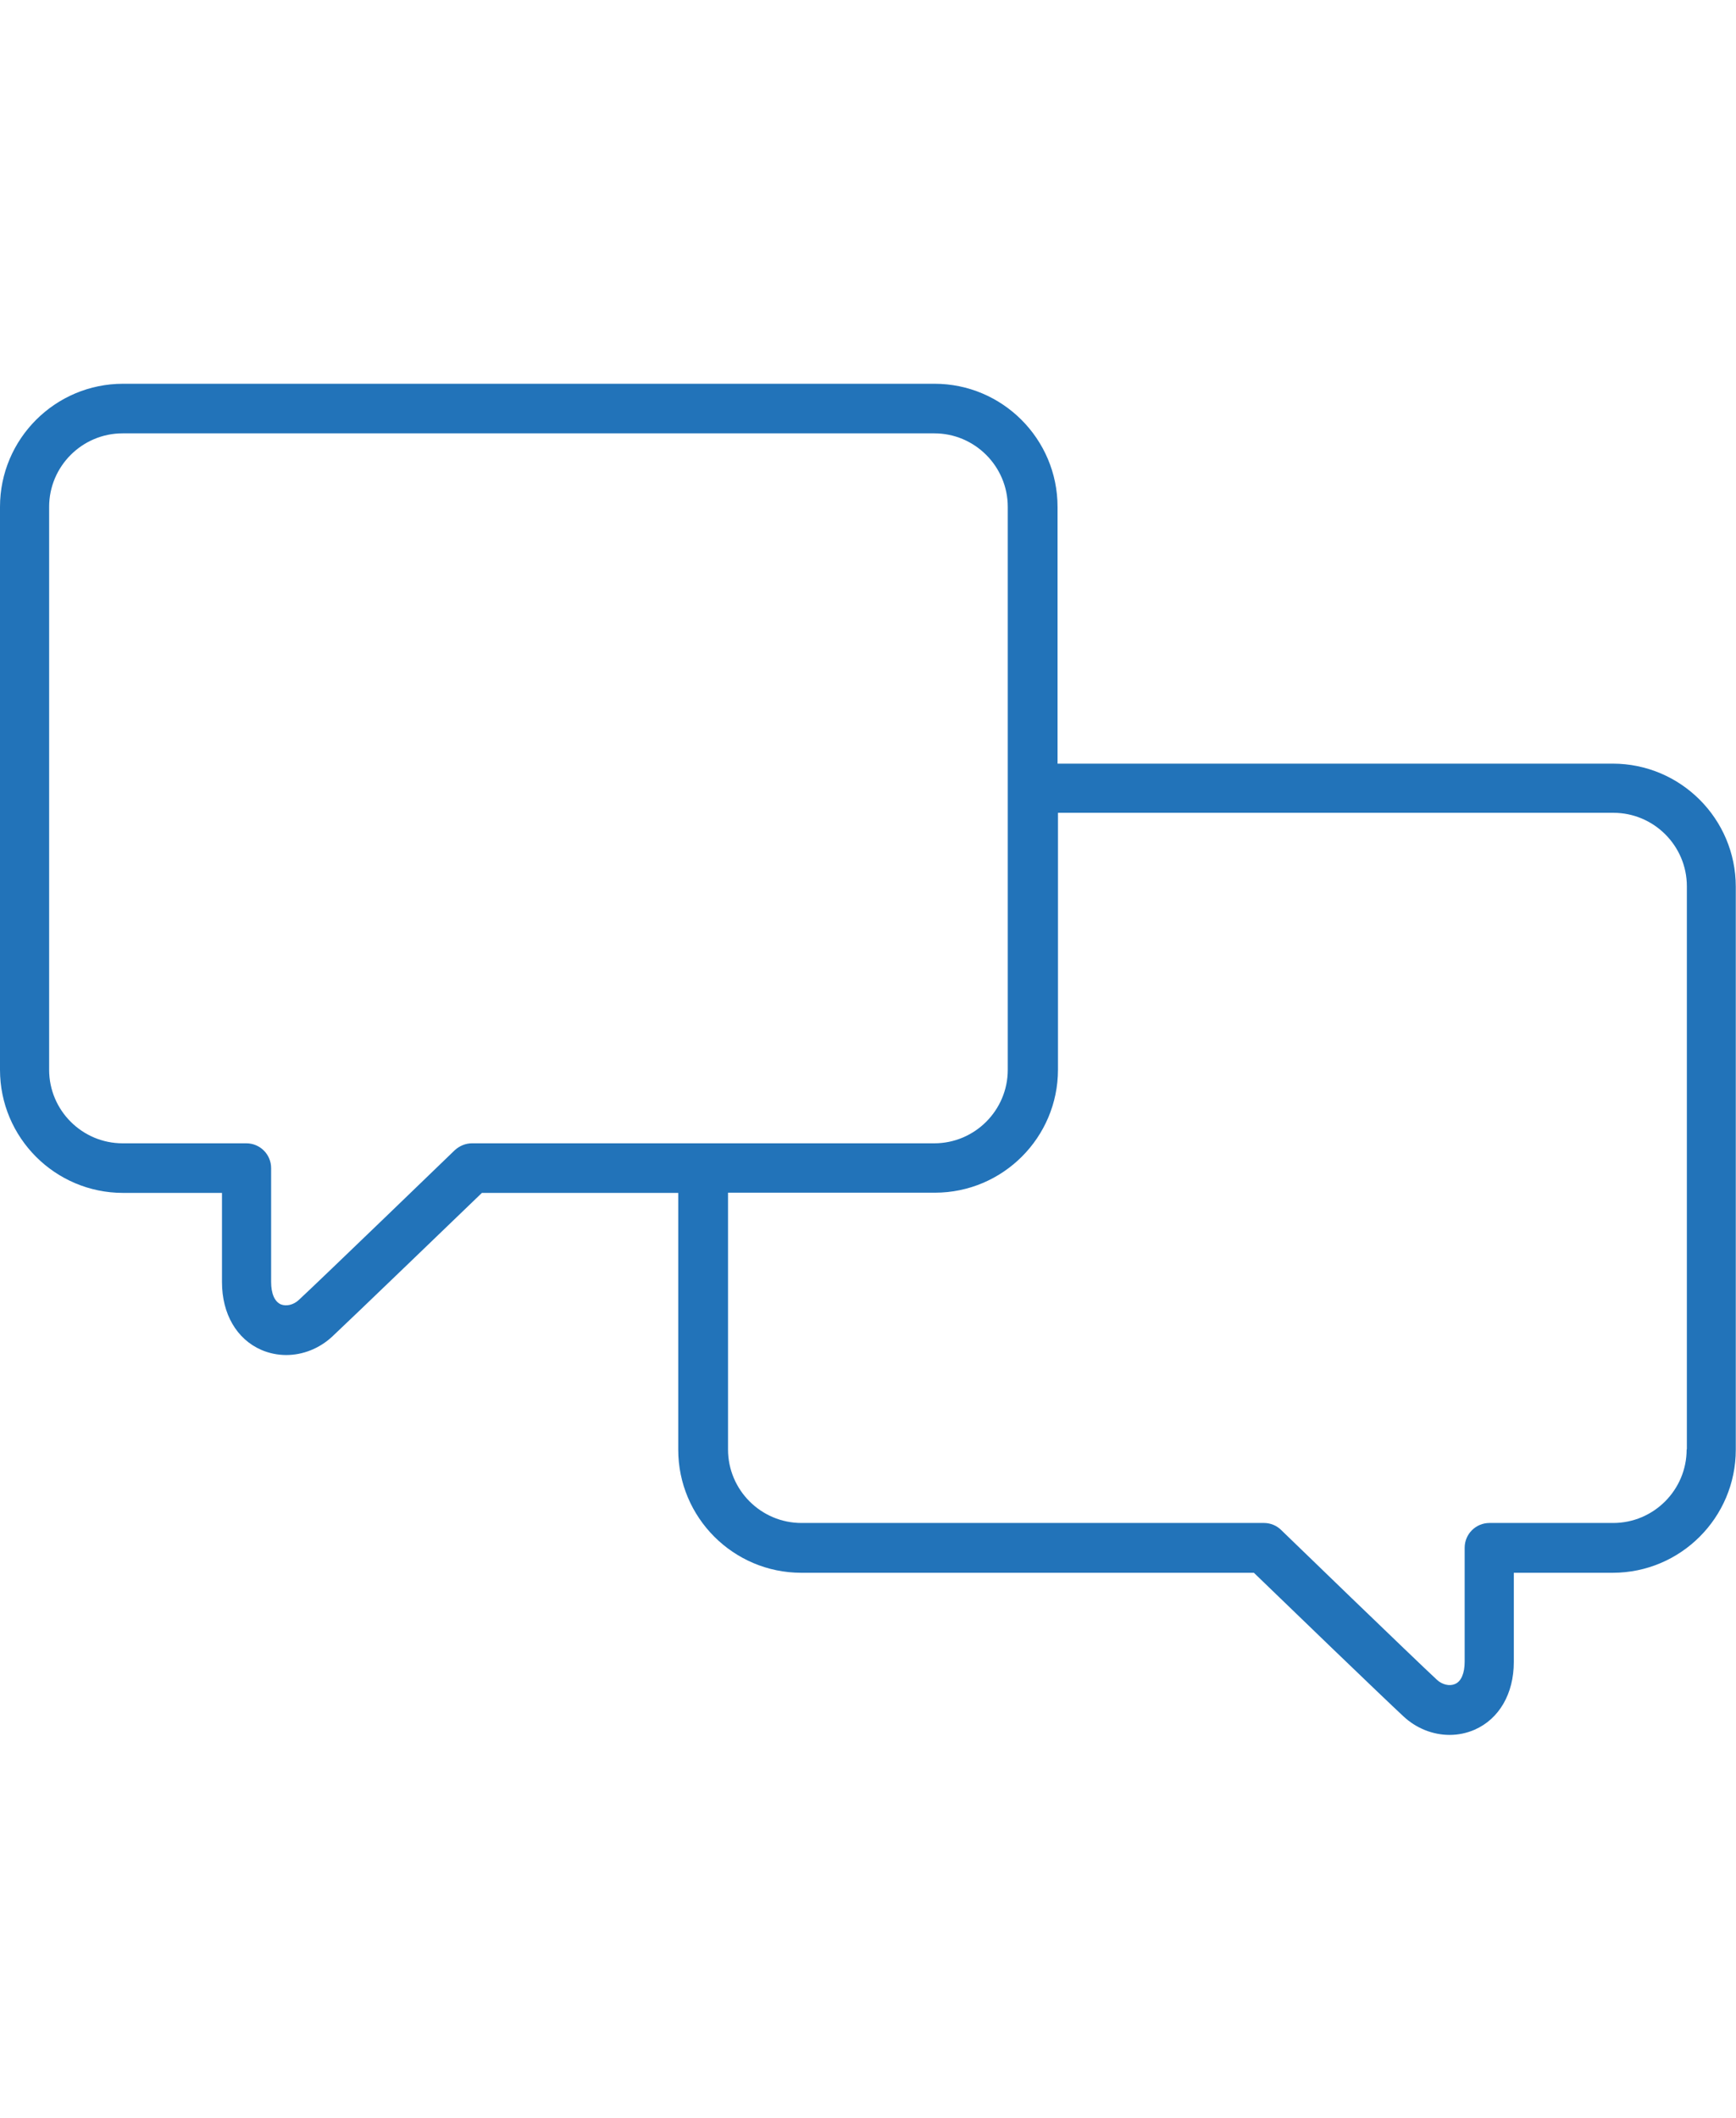 <?xml version="1.0" encoding="UTF-8"?>
<svg id="Capa_1" data-name="Capa 1" xmlns="http://www.w3.org/2000/svg" viewBox="0 0 80.55 98.25">
  <path d="M74.84,35.42h-25.77v-11.91c0-3.15-2.56-5.71-5.71-5.71H5.71c-3.15,0-5.71,2.56-5.71,5.71v26.11c0,3.15,2.56,5.71,5.71,5.71h4.59v4.14c0,1.47.68,2.64,1.82,3.14.37.16.77.24,1.16.24.77,0,1.54-.3,2.14-.86.92-.86,5.63-5.4,6.94-6.66h9.11v11.91c0,3.15,2.56,5.71,5.71,5.71h21c1.3,1.26,6.01,5.8,6.94,6.66.6.56,1.37.86,2.14.86.4,0,.79-.08,1.16-.24,1.14-.5,1.82-1.67,1.82-3.14v-4.14h4.59c3.15,0,5.71-2.56,5.71-5.71v-26.11c0-3.15-2.56-5.71-5.71-5.71ZM21.9,53.03c-.3,0-.58.12-.8.32,0,0-6.17,5.96-7.24,6.95-.25.23-.58.3-.83.2-.29-.13-.45-.5-.45-1.04v-5.28c0-.63-.51-1.15-1.15-1.15h-5.74c-1.88,0-3.41-1.53-3.41-3.41v-26.11c0-1.88,1.53-3.41,3.41-3.41h37.66c1.88,0,3.41,1.53,3.41,3.41v26.11c0,1.88-1.53,3.41-3.41,3.41h-21.46ZM78.26,67.23c0,1.88-1.53,3.41-3.41,3.41h-5.74c-.63,0-1.15.51-1.15,1.15v5.28c0,.54-.16.92-.45,1.04-.25.11-.59.03-.83-.19-1.06-.98-7.11-6.83-7.23-6.95-.21-.21-.5-.33-.8-.33h-21.46c-1.88,0-3.41-1.53-3.41-3.41v-11.91h9.6c3.15,0,5.71-2.56,5.71-5.71v-11.91h25.77c1.88,0,3.41,1.53,3.41,3.41v26.11Z" fill="#2273b9"/>
</svg>